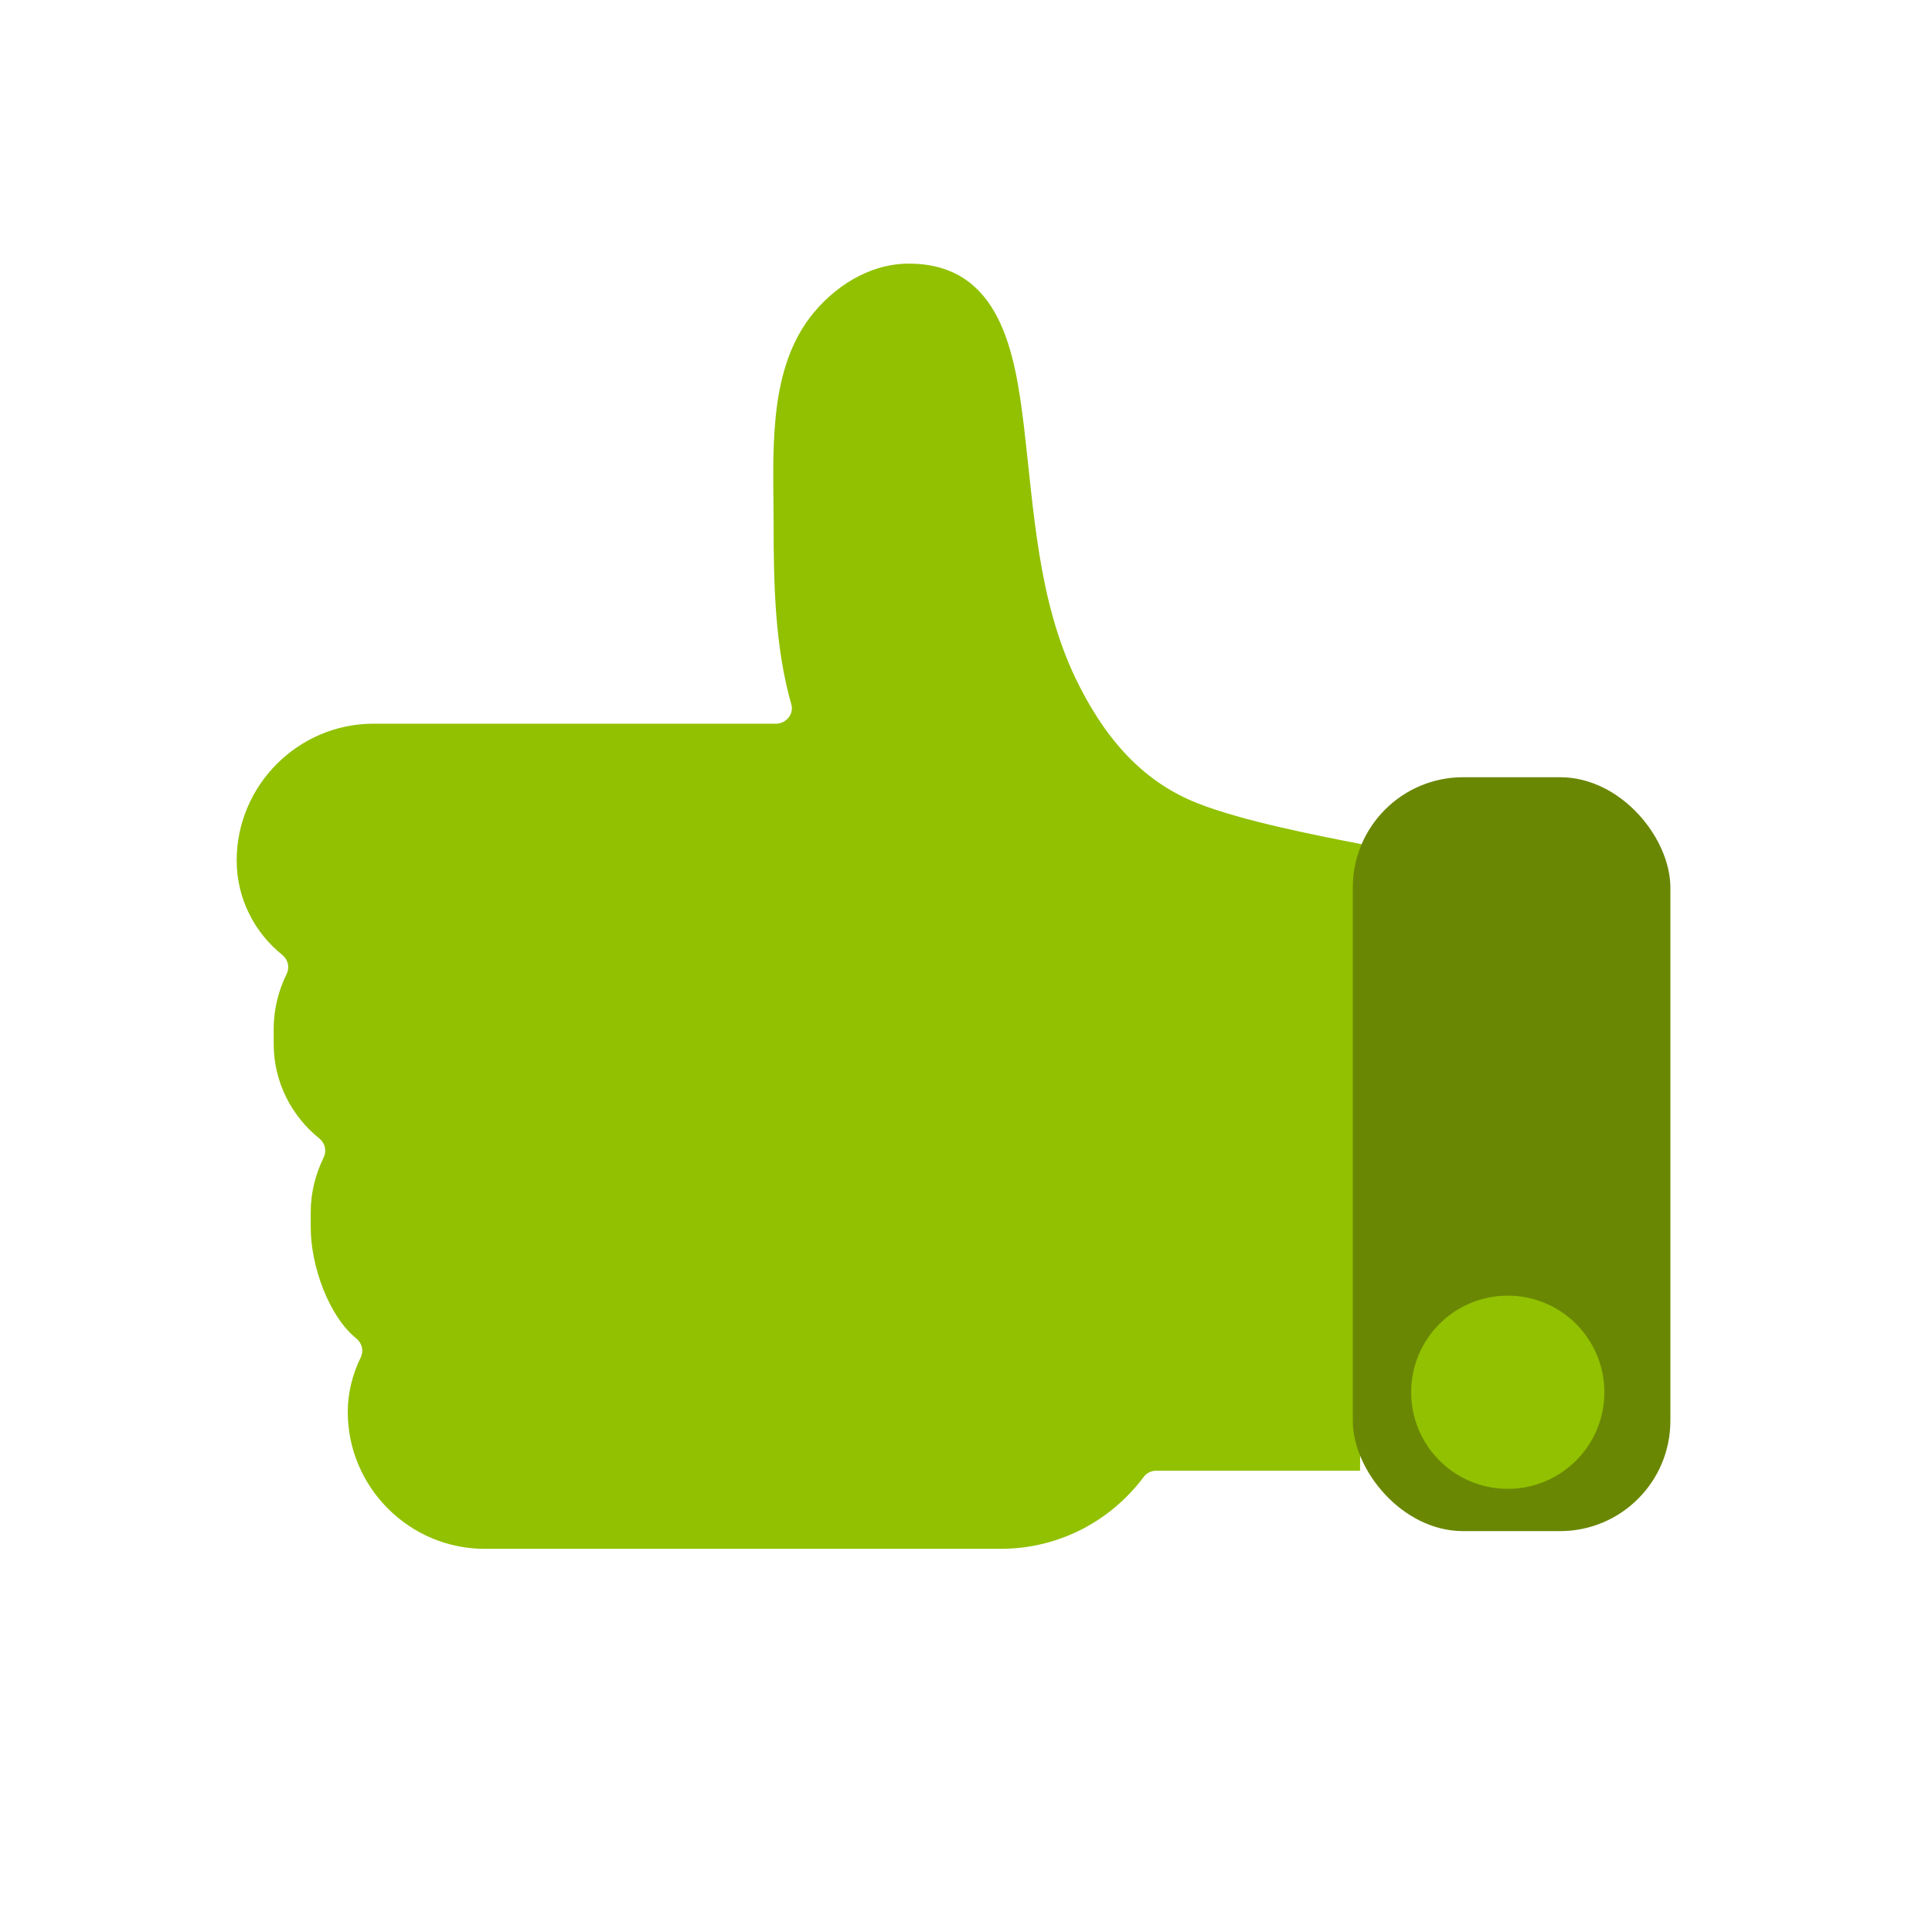 <?xml version="1.0" encoding="UTF-8"?>
<svg id="Layer_1" xmlns="http://www.w3.org/2000/svg" version="1.1" viewBox="0 0 48 48">
  <!-- Generator: Adobe Illustrator 29.5.1, SVG Export Plug-In . SVG Version: 2.1.0 Build 141)  -->
  <defs>
    <style>
      .st0 {
        fill: #91c100;
      }

      .st1 {
        fill: #6a8704;
      }
    </style>
  </defs>
  <g>
    <path class="st0" d="M33.79,36.54h-5.07c-.12,0-.24.06-.31.16-.81,1.08-2.09,1.78-3.55,1.78h-12.82c-1.87,0-3.4-1.53-3.4-3.4h0c0-.48.12-.94.32-1.35.08-.16.04-.35-.1-.47-.69-.55-1.14-1.81-1.14-2.76v-.39c0-.48.12-.94.32-1.35.08-.16.04-.35-.1-.47-.69-.55-1.14-1.4-1.14-2.35v-.39c0-.48.12-.94.32-1.35.08-.16.04-.35-.1-.47-.69-.55-1.14-1.4-1.14-2.35h0c0-1.87,1.53-3.4,3.4-3.4h10c.25,0,.45-.24.38-.48-.41-1.44-.44-3.01-.44-4.49,0-.82-.04-1.74.05-2.64.09-.91.32-1.78.85-2.48.59-.77,1.48-1.34,2.46-1.34,2.29,0,2.64,2.24,2.86,4.05.25,2.12.35,4.3,1.28,6.25.66,1.37,1.58,2.54,3.04,3.11,1.12.44,2.92.79,4.1,1.02"/>
    <rect class="st1" x="33.61" y="19.31" width="7.89" height="18.73" rx="2.74" ry="2.74"/>
  </g>
  <circle class="st0" cx="37.46" cy="34.59" r="2.4"/>
</svg>